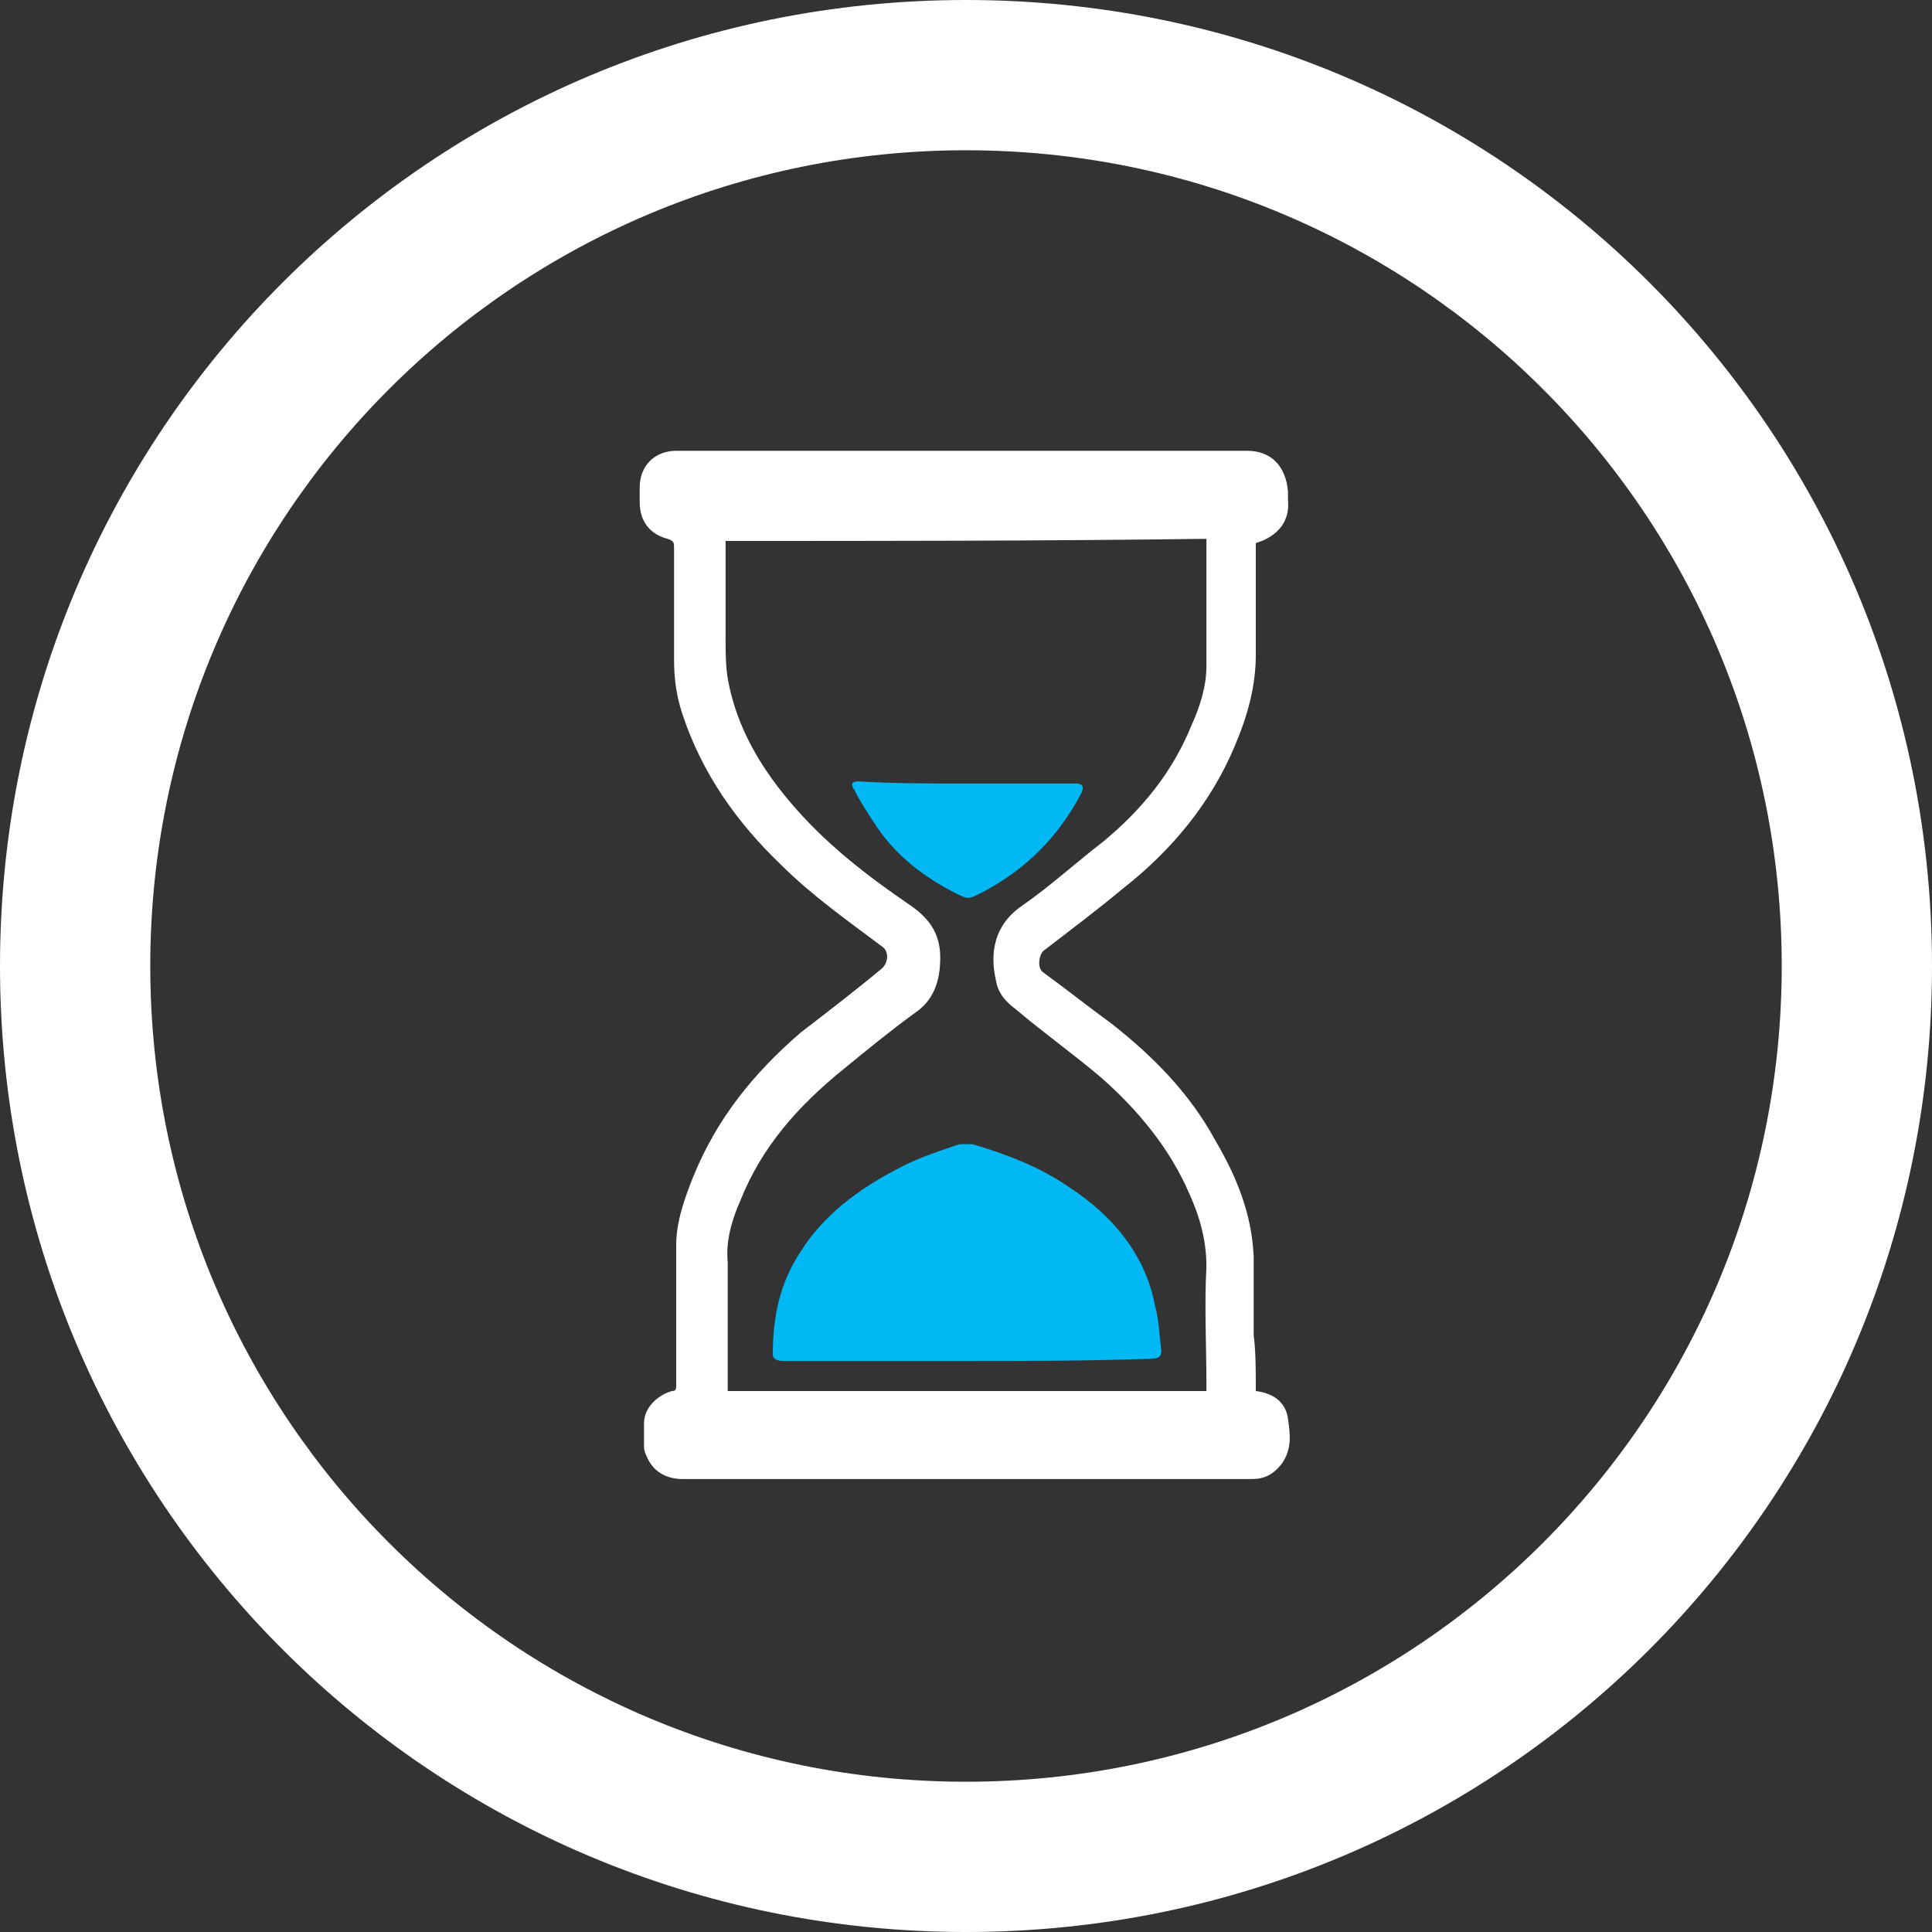 <?xml version="1.0" encoding="utf-8"?>
<!-- Generator: Adobe Illustrator 24.0.3, SVG Export Plug-In . SVG Version: 6.00 Build 0)  -->
<svg version="1.2" baseProfile="tiny" id="Layer_1" xmlns="http://www.w3.org/2000/svg" xmlns:xlink="http://www.w3.org/1999/xlink"
	 x="0px" y="0px" viewBox="0 0 90 90" xml:space="preserve">
<rect x="0" y="0" width="90" height="90" fill="#333333" stroke="none"/>
<path fill="#FFFFFF" d="M45,7c21,0,38,17,38,38c0,21-17,38-38,38S7,66,7,45C7,24,24,7,45,7 M45,0C20.1,0,0,20.1,0,45
	c0,24.9,20.1,45,45,45s45-20.1,45-45C90,20.1,69.9,0,45,0L45,0z"/>
<g>
	<path fill="#FFFFFF" d="M58.5,64.8c0.8,0.1,1.4,0.5,1.5,1.3c0.1,0.7,0.2,1.4-0.3,2.1c-0.4,0.5-0.8,0.7-1.4,0.7c-1.4,0-2.7,0-4.1,0
		c-7.5,0-15,0-22.4,0c-0.7,0-1.3-0.3-1.6-0.9c-0.1-0.2-0.2-0.4-0.2-0.6c0-0.4,0-0.8,0-1.1c0-0.7,0.6-1.3,1.3-1.5
		c0.2,0,0.2-0.1,0.2-0.3c0-2.2,0-4.3,0-6.5c0-1.1,0.4-2.2,0.8-3.2c1.1-2.7,2.8-4.8,5-6.7c1.3-1,2.6-2,3.8-3c0.3-0.3,0.3-0.8,0-1
		c-1.6-1.2-3.3-2.4-4.7-3.8c-2.1-2-3.7-4.3-4.6-7c-0.3-0.9-0.4-1.7-0.4-2.6c0-1.7,0-3.4,0-5.2c0-0.2,0-0.3-0.3-0.4
		c-0.8-0.2-1.3-0.8-1.3-1.7c0-0.2,0-0.5,0-0.7c0-1,0.7-1.7,1.7-1.7c0.9,0,1.7,0,2.6,0c6.6,0,13.2,0,19.8,0c1.4,0,2.8,0,4.2,0
		c1.1,0,1.8,0.7,1.9,1.9c0,0.1,0,0.2,0,0.4c0.1,1-0.5,1.7-1.5,2c0,0.1,0,0.2,0,0.2c0,1.7,0,3.4,0,5c0,1.5-0.4,2.9-1,4.3
		c-1.1,2.6-2.9,4.8-5.2,6.6c-1.2,1-2.4,1.9-3.7,2.9c-0.2,0.2-0.3,0.8,0,1c1.1,0.8,2.1,1.6,3.2,2.4c1.9,1.5,3.6,3.2,4.8,5.4
		c1,1.7,1.7,3.4,1.8,5.4c0,1.2,0,2.4,0,3.7C58.5,62.9,58.5,63.9,58.5,64.8z M33.8,25.2c0,0.1,0,0.3,0,0.4c0,1.4,0,2.7,0,4.1
		c0,0.6,0,1.3,0.1,1.9c0.4,2.3,1.6,4.3,3.2,6.1c1.5,1.7,3.3,3.1,5.2,4.4c0.9,0.6,1.5,1.3,1.5,2.5c0,1.1-0.3,2-1.2,2.6
		c-1.1,0.8-2.2,1.7-3.3,2.6c-2.1,1.7-3.8,3.6-4.8,6.1c-0.4,0.9-0.7,1.9-0.6,2.9c0,1.5,0,3.1,0,4.6c0,0.5,0,1,0,1.4
		c7.4,0,14.8,0,22.3,0c0-0.1,0-0.2,0-0.3c0-1.8-0.1-3.7,0-5.5c0-1.2-0.3-2.3-0.8-3.4c-0.9-2.1-2.4-3.9-4.1-5.4
		c-1.3-1.1-2.7-2.1-4-3.2c-0.4-0.3-0.8-0.7-0.9-1.3c-0.3-1.3-0.1-2.6,1.2-3.5c1.3-0.9,2.5-2,3.8-3c1.8-1.5,3.2-3.2,4.1-5.4
		c0.4-0.9,0.7-1.8,0.7-2.8c0-1.8,0-3.7,0-5.5c0-0.1,0-0.2,0-0.4C48.7,25.2,41.3,25.2,33.8,25.2z"/>
	<path fill="#00B8F4" d="M45,63.4c-2.2,0-4.5,0-6.7,0c-0.6,0-1.2,0-1.8,0c-0.3,0-0.5-0.1-0.5-0.3c0-1.7,0.3-3.3,1.3-4.8
		c1-1.6,2.6-2.9,4.8-4c0.8-0.4,1.7-0.7,2.6-1c0.2,0,0.4,0,0.6,0c1.7,0.5,3.2,1.1,4.5,2c2.3,1.5,3.6,3.4,4,5.5
		c0.2,0.7,0.2,1.4,0.3,2.1c0,0.3-0.1,0.4-0.6,0.4C50.6,63.4,47.8,63.4,45,63.4z"/>
	<path fill="#00B8F4" d="M45,36.5c1.7,0,3.4,0,5.1,0c0.3,0,0.4,0.1,0.3,0.4c-1.1,2.1-2.6,3.6-4.7,4.7c0,0,0,0,0,0
		c-0.6,0.3-0.6,0.3-1.2,0c-1.4-0.7-2.7-1.7-3.6-3c-0.4-0.6-0.8-1.2-1.1-1.8c-0.2-0.3-0.1-0.4,0.2-0.4C41.6,36.5,43.3,36.5,45,36.5z"
		/>
</g>
</svg>
